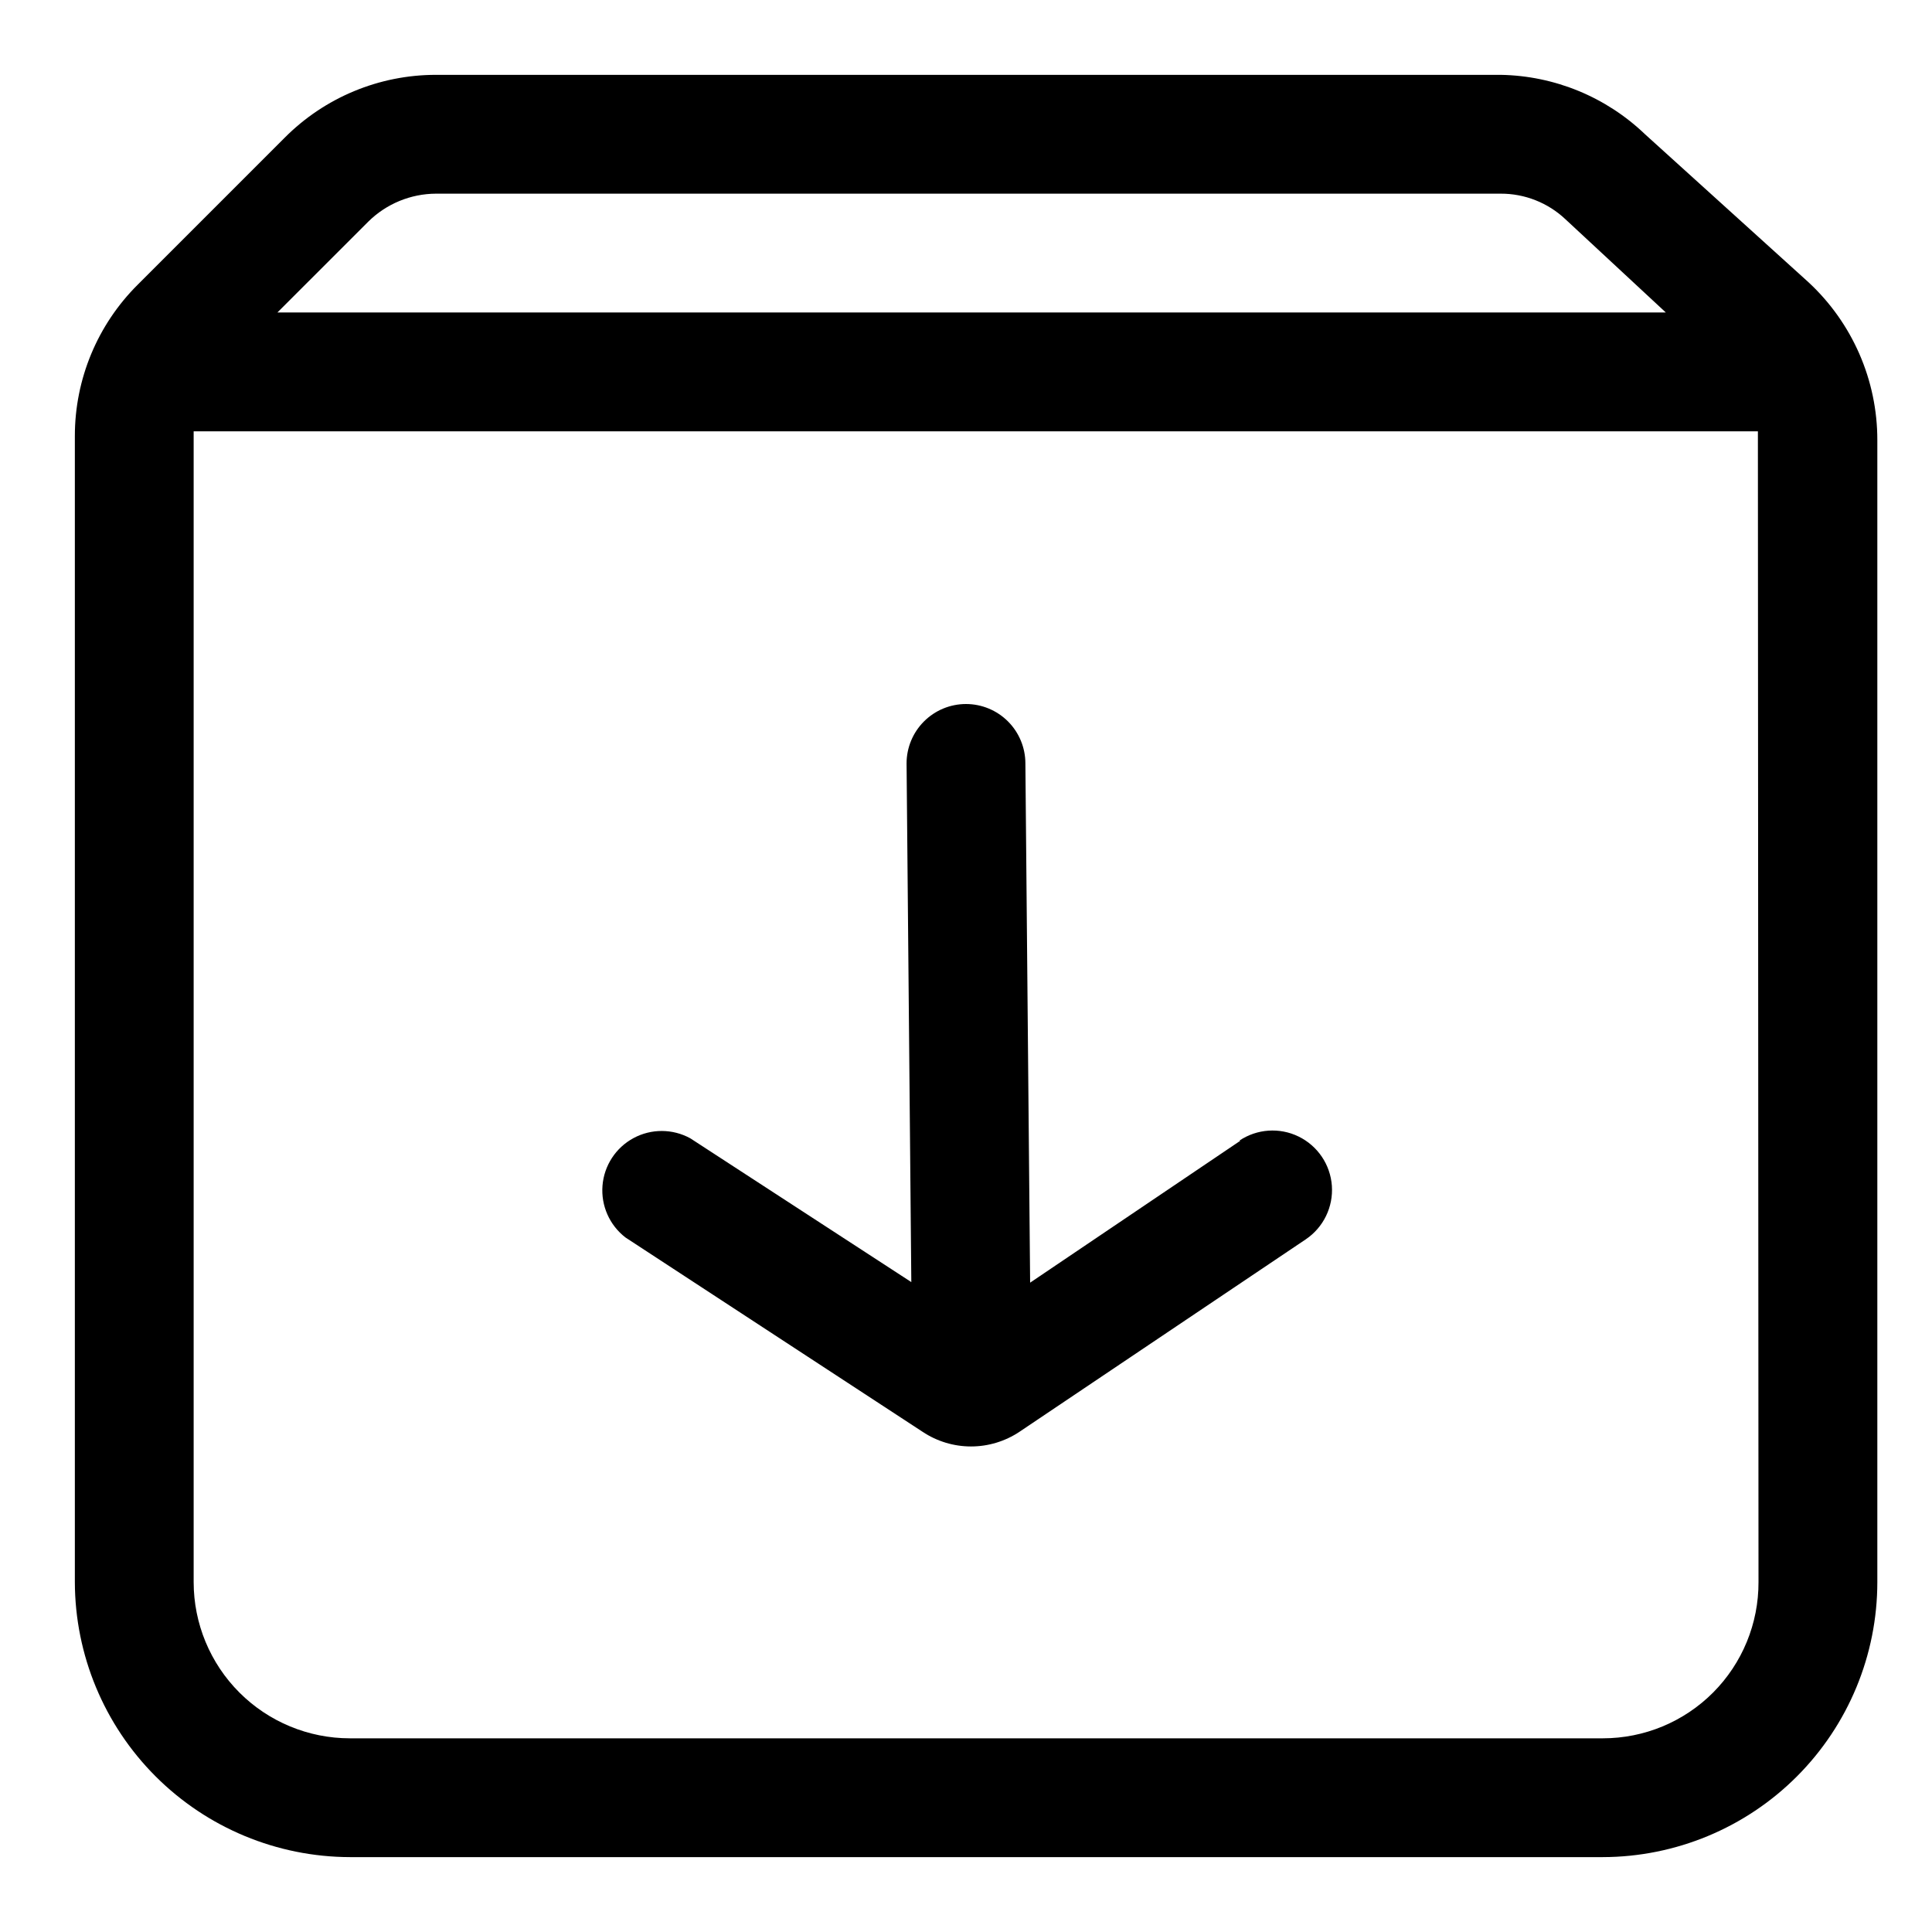 <?xml version="1.0" encoding="UTF-8"?>
<!-- Uploaded to: ICON Repo, www.svgrepo.com, Generator: ICON Repo Mixer Tools -->
<svg fill="#000000" width="800px" height="800px" version="1.1" viewBox="144 144 512 512" xmlns="http://www.w3.org/2000/svg">
 <g>
  <path d="m579.95 179.58c-10.312-9.883-23.977-15.504-38.258-15.746h-282.13c-15.074-0.012-29.527 5.996-40.148 16.691l-38.887 38.887c-10.695 10.621-16.703 25.074-16.691 40.148v303.7c0.043 19.32 7.738 37.836 21.398 51.496 13.66 13.664 32.18 21.355 51.5 21.398h332.04c19.309-0.043 37.809-7.742 51.445-21.406 13.637-13.668 21.293-32.184 21.293-51.488v-302.6c0.02-15.895-6.602-31.078-18.262-41.879zm-338.34 23.145c4.781-4.723 11.227-7.379 17.949-7.402h282.13c6.375-0.023 12.52 2.398 17.16 6.773l26.609 24.715h-367.94zm368.41 360.54c0.043 10.965-4.285 21.5-12.023 29.27-7.742 7.769-18.258 12.137-29.227 12.137h-332.04c-10.984 0-21.516-4.363-29.281-12.129s-12.129-18.297-12.129-29.277v-303.7-1.262h414.54v2.363z"/>
  <path d="m472.73 446.29-55.734 37.629-1.258-137.6c0-4.176-1.66-8.18-4.609-11.133-2.953-2.953-6.957-4.613-11.133-4.613s-8.18 1.66-11.133 4.613c-2.953 2.953-4.613 6.957-4.613 11.133l1.258 137.45-58.566-38.102c-4.68-2.57-10.348-2.594-15.047-0.062-4.703 2.535-7.801 7.281-8.227 12.605-0.426 5.32 1.875 10.5 6.113 13.75l78.719 51.484c3.801 2.531 8.266 3.883 12.832 3.883 4.566 0 9.031-1.352 12.832-3.883l75.887-51.012c4.668-3.152 7.301-8.551 6.91-14.172-0.395-5.617-3.758-10.598-8.82-13.066-5.059-2.469-11.055-2.047-15.723 1.102z"/>
 </g>
</svg>